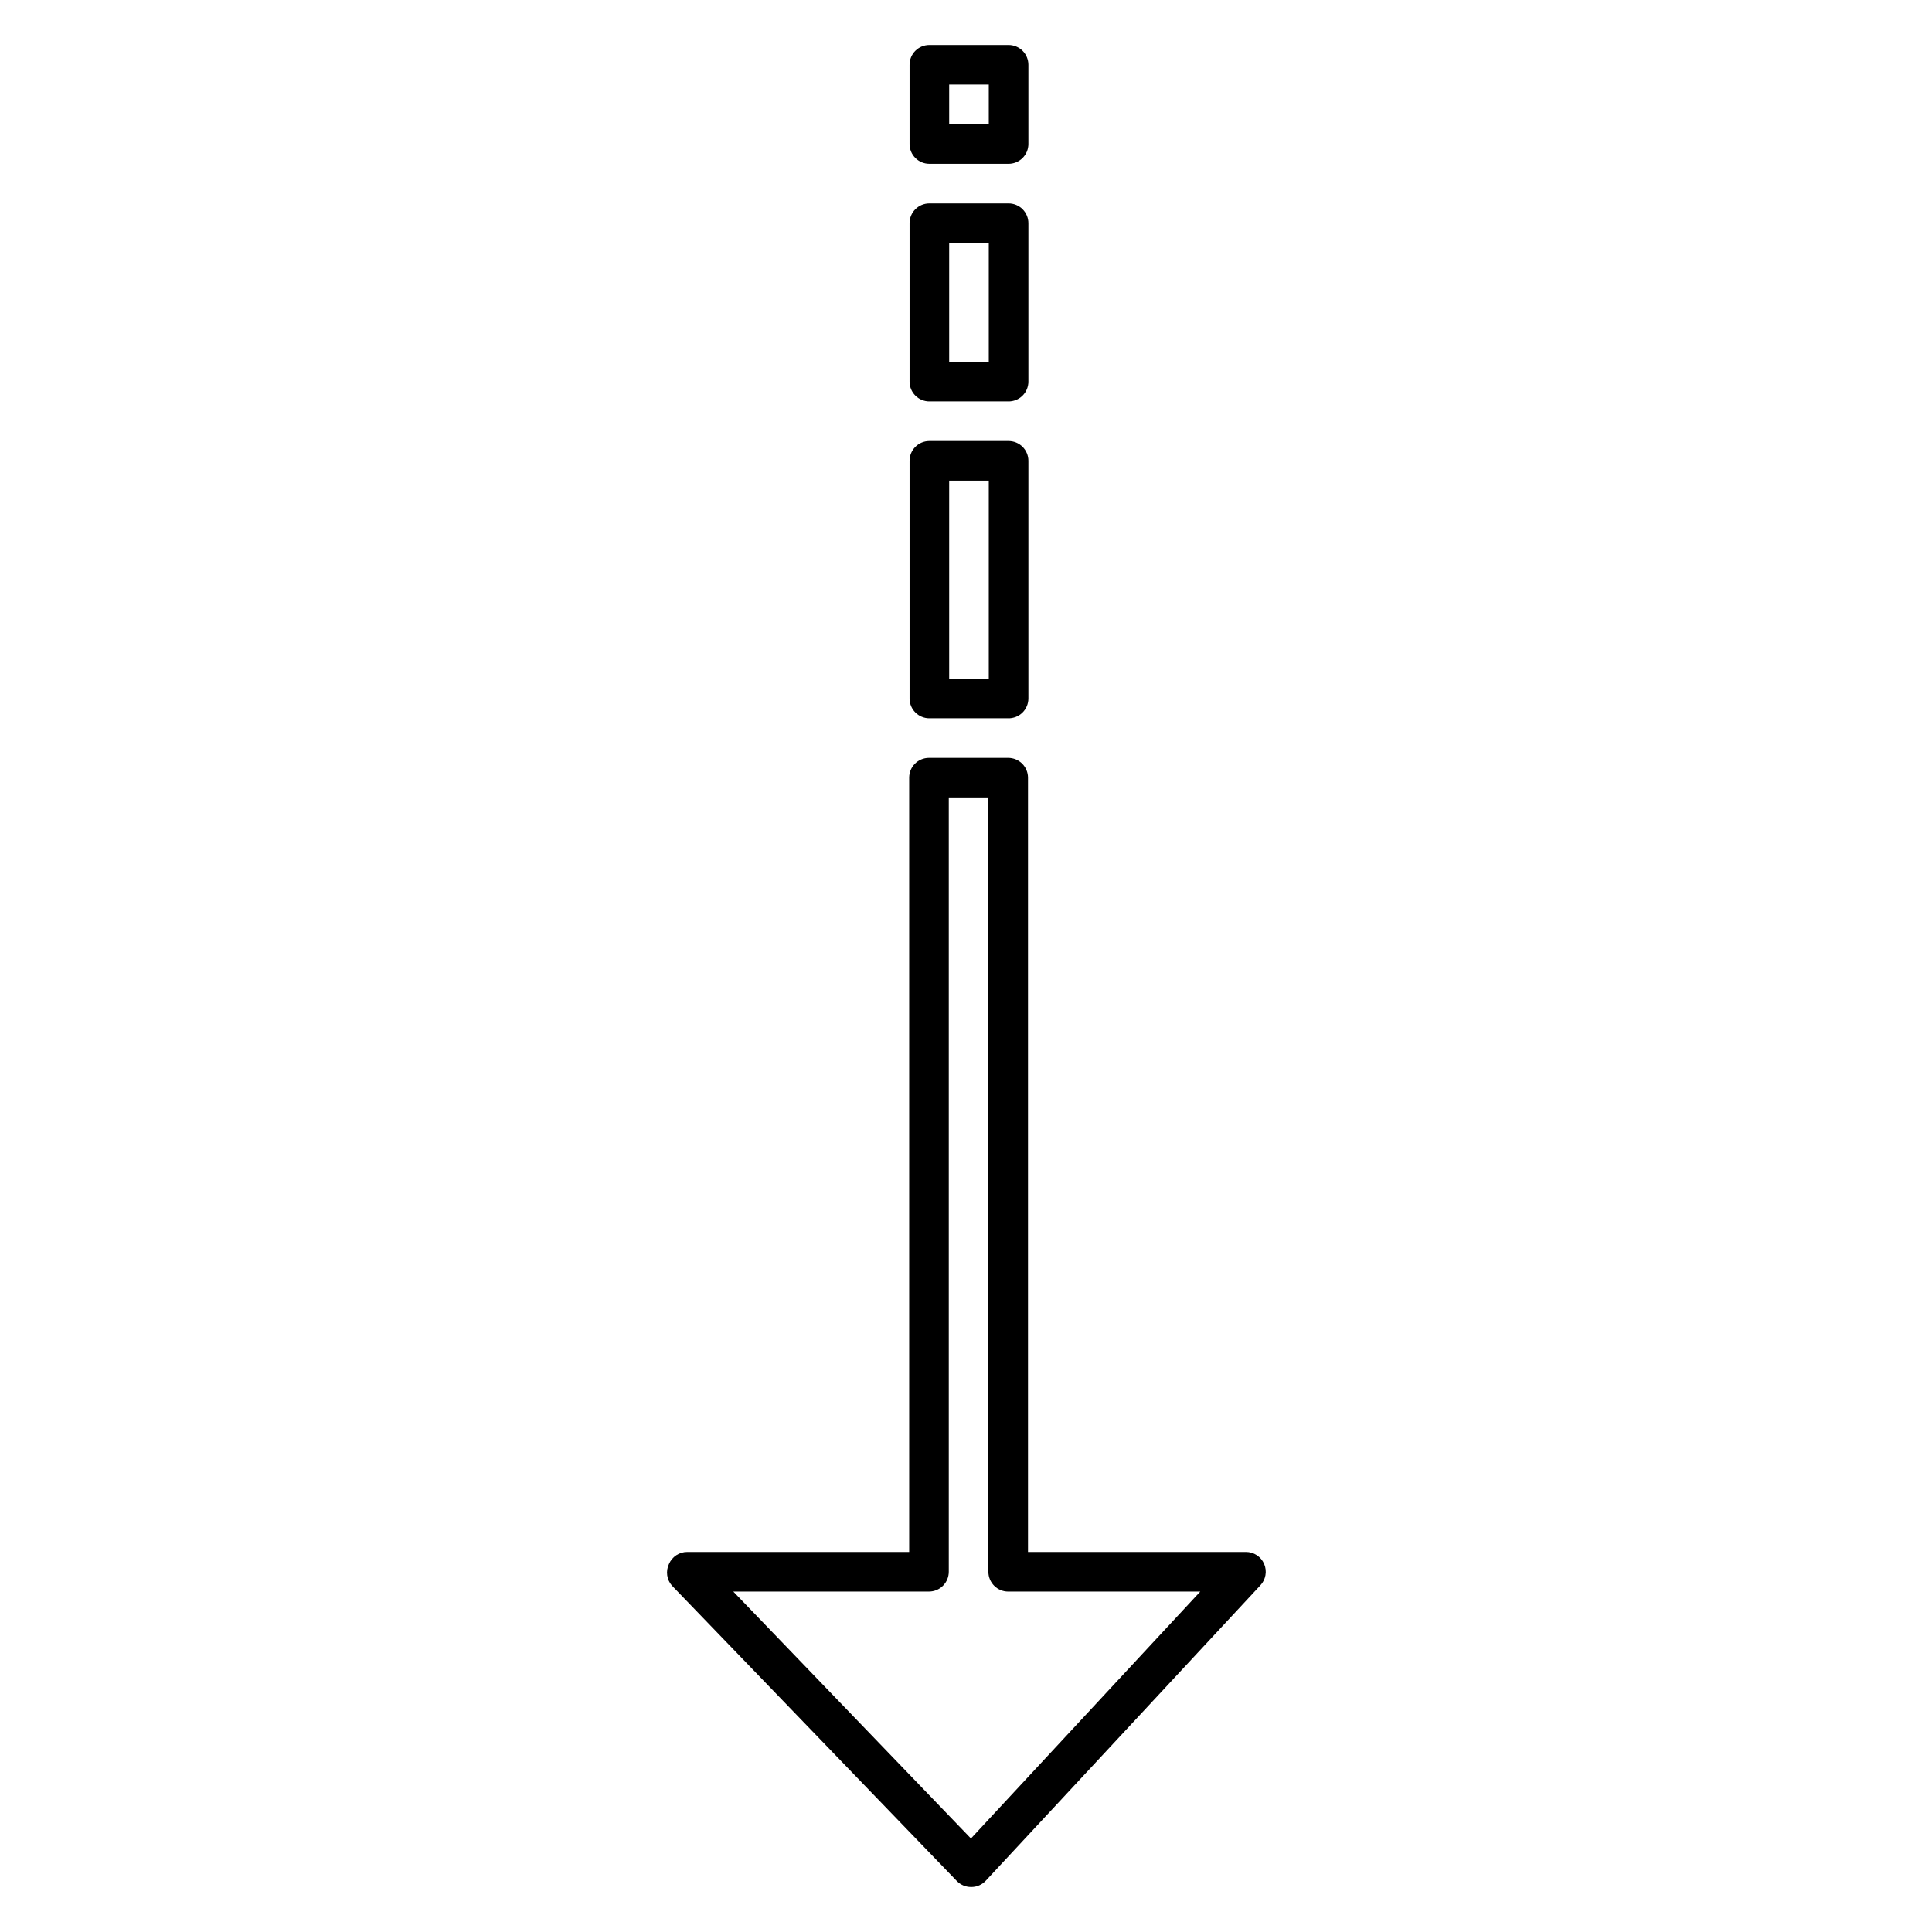 <?xml version="1.0" encoding="UTF-8"?>
<!-- Uploaded to: SVG Repo, www.svgrepo.com, Generator: SVG Repo Mixer Tools -->
<svg fill="#000000" width="800px" height="800px" version="1.1" viewBox="144 144 512 512" xmlns="http://www.w3.org/2000/svg">
 <path d="m401.31 644.08c-1.426-0.004-2.793-0.59-3.777-1.625l-75.465-78.25c-1.383-1.578-1.691-3.824-0.789-5.719 0.828-1.957 2.758-3.219 4.883-3.199h58.777v-205.2c0-2.898 2.348-5.246 5.246-5.246h20.992c1.395 0 2.727 0.551 3.711 1.535s1.539 2.32 1.539 3.711v205.2h57.727c2.106-0.016 4.016 1.23 4.852 3.164 0.836 1.934 0.434 4.18-1.02 5.703l-72.738 78.25c-0.977 1.051-2.344 1.66-3.777 1.676zm-62.977-78.301 62.977 65.441 60.773-65.438h-50.906c-2.898 0-5.246-2.352-5.246-5.25v-205.2h-10.496v205.2-0.004c0 1.391-0.555 2.727-1.539 3.711s-2.316 1.539-3.711 1.539zm72.949-378.38h-20.992v0.004c-2.898 0-5.246-2.352-5.246-5.25v-20.992c0-2.898 2.348-5.246 5.246-5.246h20.992c1.391 0 2.727 0.551 3.711 1.535 0.984 0.984 1.539 2.32 1.539 3.711v20.992c0 1.41-0.57 2.762-1.574 3.75-1.008 0.988-2.371 1.527-3.781 1.5zm-15.742-10.496h10.496v-10.496h-10.496zm15.742 73.473h-20.992v0.004c-2.898 0-5.246-2.352-5.246-5.25v-41.984c0-2.898 2.348-5.246 5.246-5.246h20.992c1.391 0 2.727 0.551 3.711 1.535 0.984 0.984 1.539 2.32 1.539 3.711v41.984c0 1.41-0.57 2.762-1.574 3.75-1.008 0.988-2.371 1.527-3.781 1.5zm-15.742-10.496h10.496v-31.488h-10.496zm15.742 94.465h-20.992v0.004c-2.898 0-5.246-2.352-5.246-5.25v-62.977c0-2.898 2.348-5.246 5.246-5.246h20.992c1.391 0 2.727 0.551 3.711 1.535 0.984 0.984 1.539 2.32 1.539 3.711v62.977c0 1.41-0.57 2.762-1.574 3.75-1.008 0.984-2.371 1.527-3.781 1.5zm-15.742-10.496h10.496v-52.48h-10.496z"/>
</svg>